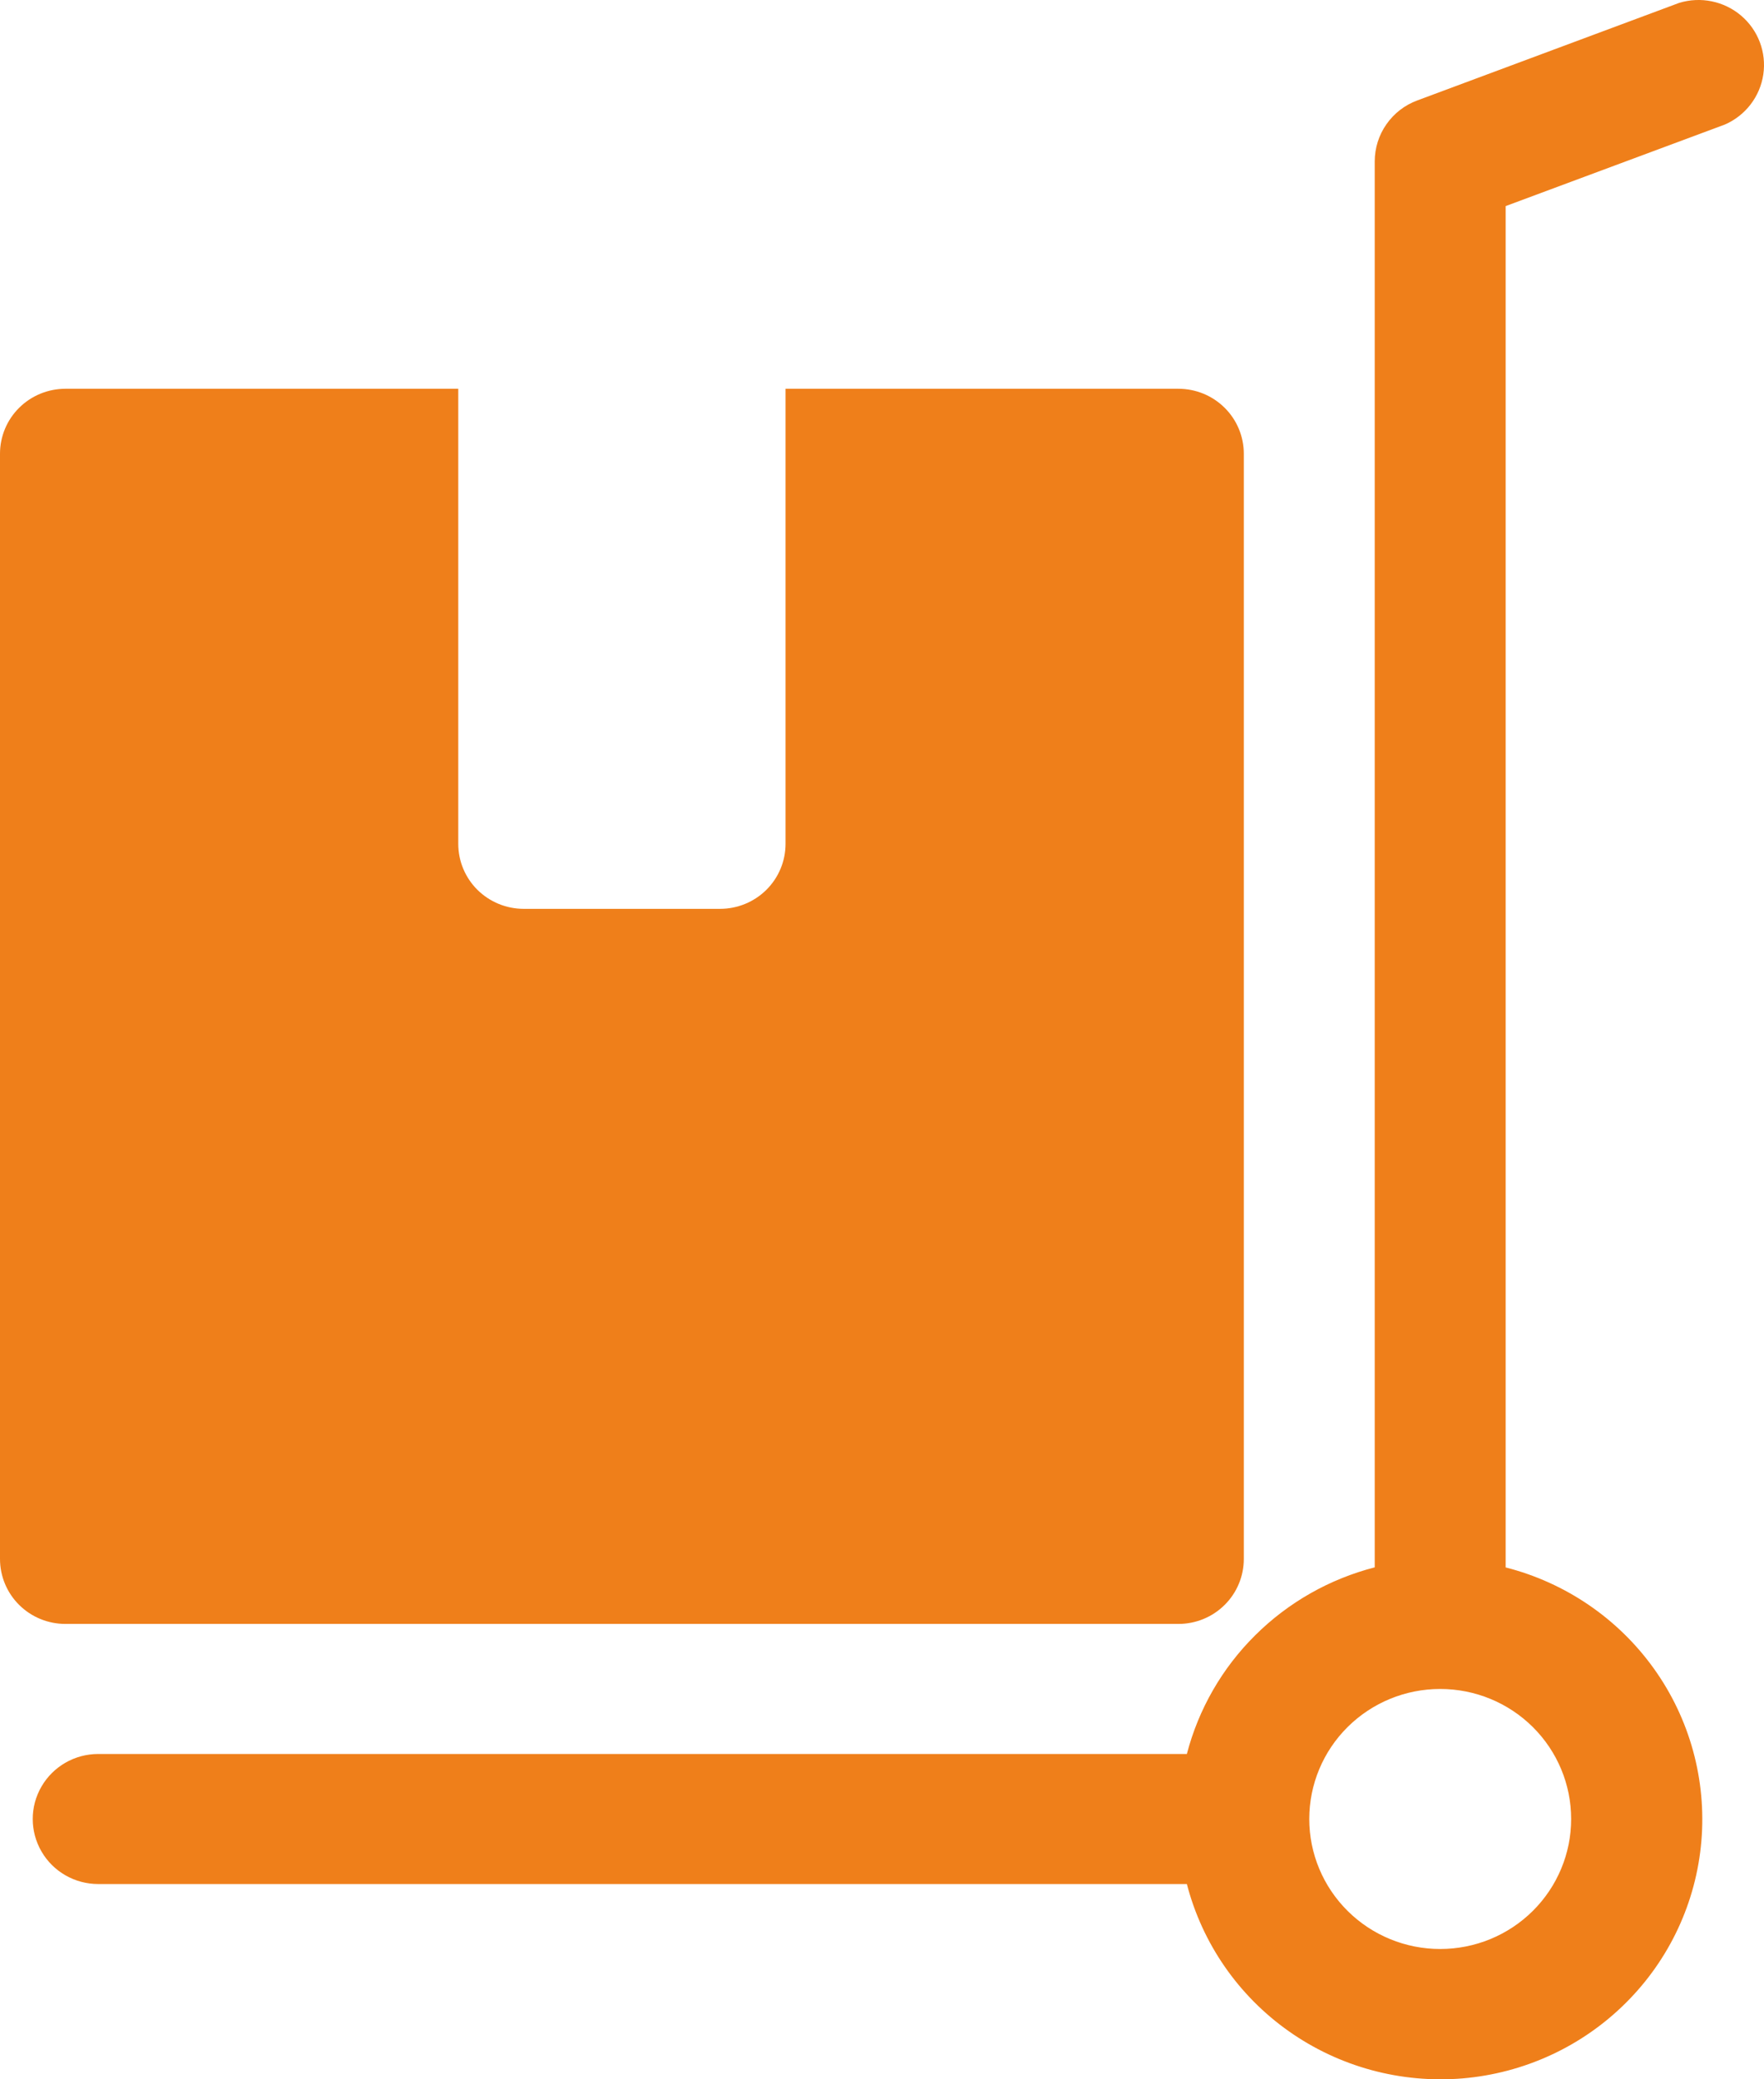 <?xml version="1.0" encoding="UTF-8"?> <svg xmlns="http://www.w3.org/2000/svg" width="28" height="33" viewBox="0 0 28 33" fill="none"><path d="M1.559 27.837H18.839C19.025 27.124 19.399 26.473 19.924 25.953C20.448 25.432 21.103 25.06 21.821 24.875V2.559C21.822 2.349 21.886 2.144 22.007 1.972C22.128 1.799 22.298 1.667 22.497 1.594L26.653 0.046C26.994 -0.059 27.366 0.018 27.637 0.248C27.908 0.479 28.041 0.831 27.989 1.182C27.937 1.533 27.707 1.833 27.38 1.976L23.899 3.271V24.876C24.851 25.119 25.684 25.688 26.253 26.483C26.822 27.278 27.088 28.247 27.006 29.219C26.924 30.19 26.498 31.102 25.803 31.791C25.109 32.481 24.191 32.904 23.212 32.986C22.234 33.067 21.258 32.802 20.457 32.237C19.657 31.673 19.084 30.845 18.839 29.901H1.559C1.187 29.901 0.844 29.704 0.659 29.385C0.473 29.065 0.473 28.672 0.659 28.353C0.844 28.034 1.187 27.837 1.559 27.837L1.559 27.837ZM22.86 30.932C23.412 30.932 23.94 30.715 24.33 30.328C24.72 29.941 24.939 29.416 24.939 28.869C24.939 28.321 24.72 27.796 24.33 27.409C23.94 27.022 23.412 26.805 22.86 26.805C22.309 26.805 21.781 27.022 21.391 27.409C21.001 27.796 20.782 28.321 20.782 28.869C20.782 29.416 21.001 29.941 21.391 30.328C21.781 30.715 22.309 30.932 22.86 30.932ZM6.30459e-07 7.201V24.741C6.30459e-07 25.015 0.109 25.278 0.304 25.471C0.499 25.665 0.764 25.773 1.039 25.773H18.704C18.98 25.773 19.244 25.665 19.439 25.471C19.634 25.278 19.743 25.015 19.743 24.741V7.201C19.743 6.928 19.634 6.665 19.439 6.472C19.244 6.278 18.98 6.17 18.704 6.17H12.469V13.392C12.469 13.666 12.36 13.928 12.165 14.122C11.97 14.315 11.706 14.424 11.43 14.424H8.313C8.037 14.424 7.773 14.315 7.578 14.122C7.383 13.928 7.274 13.666 7.274 13.392V6.17H1.039C0.764 6.17 0.499 6.278 0.304 6.472C0.109 6.665 6.30459e-07 6.928 6.30459e-07 7.201Z" fill="#EF7F1A"></path></svg> 
